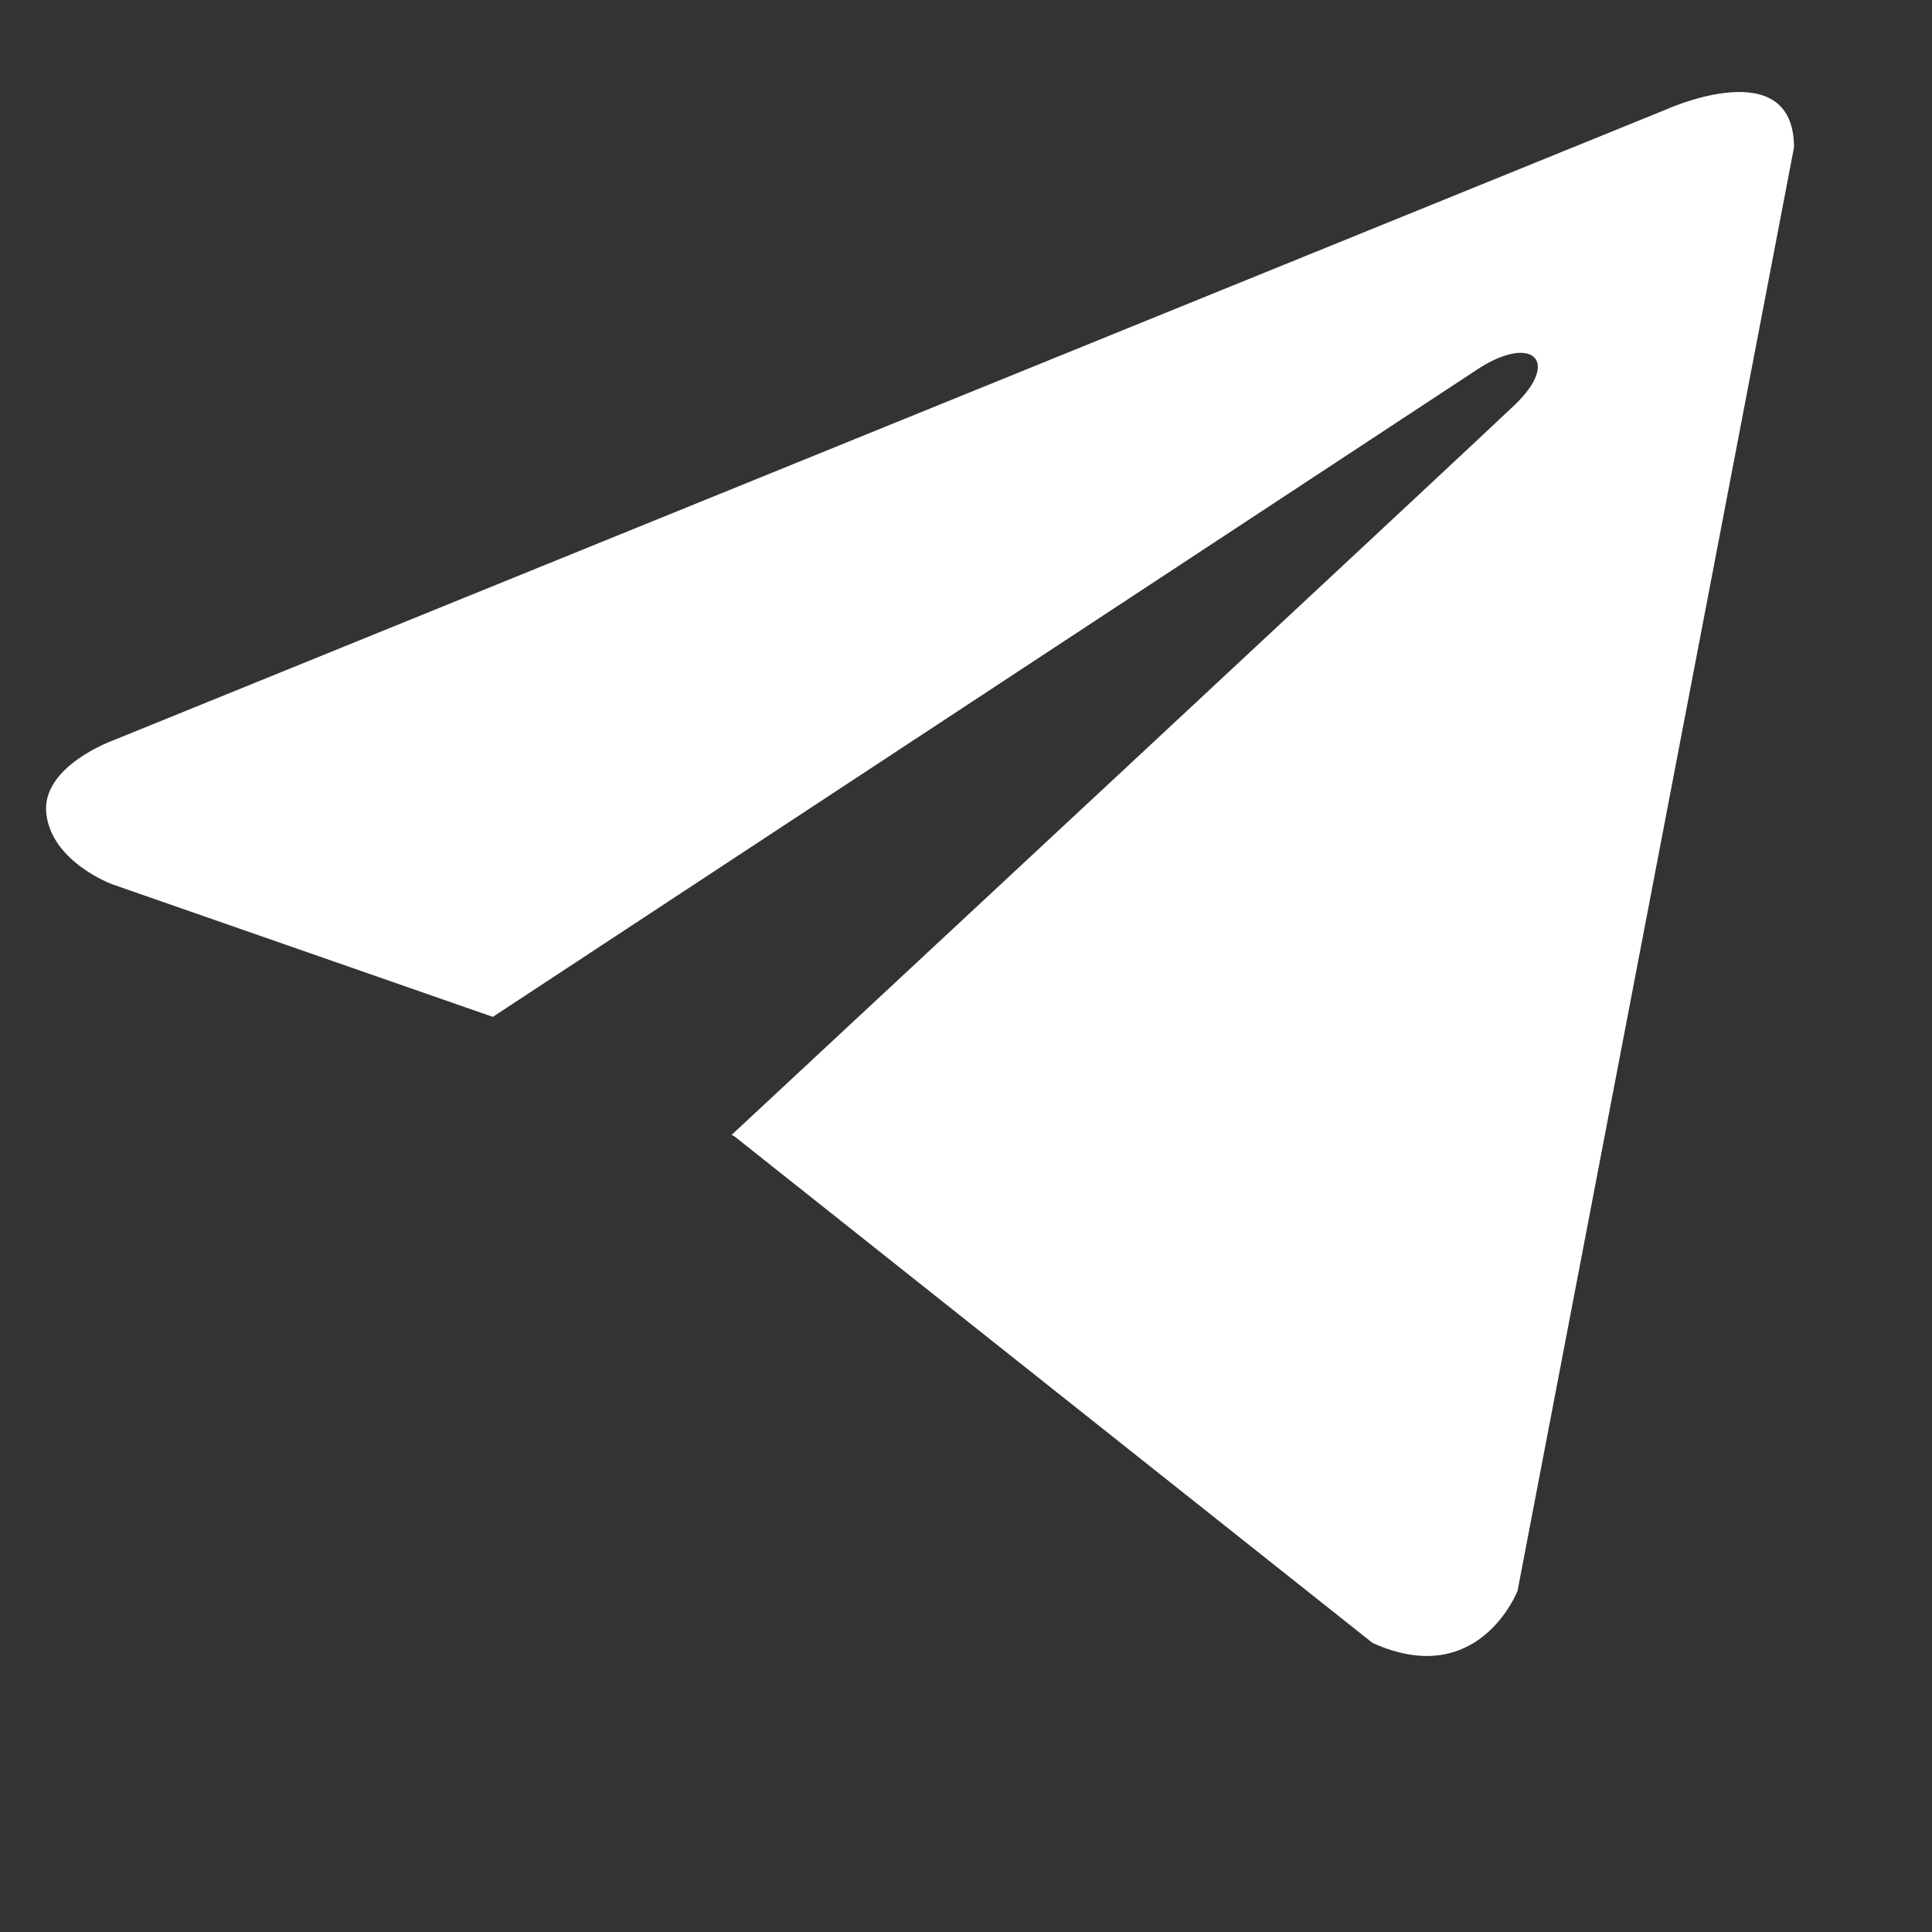 <?xml version="1.0" encoding="UTF-8"?> <svg xmlns="http://www.w3.org/2000/svg" width="21" height="21" viewBox="0 0 21 21" fill="none"><rect x="0" y="0" width="21" height="21" fill="#333333" stroke="none"/><path d="M19.5 1.602L16.495 17.292C16.495 17.292 16.074 18.38 14.919 17.858L7.985 12.353L7.952 12.336C8.889 11.465 16.152 4.703 16.47 4.396C16.961 3.921 16.656 3.639 16.086 3.997L5.357 11.053L1.218 9.611C1.218 9.611 0.566 9.371 0.504 8.849C0.44 8.327 1.239 8.044 1.239 8.044L18.113 1.189C18.113 1.189 19.5 0.558 19.5 1.602Z" fill="white"></path></svg> 
